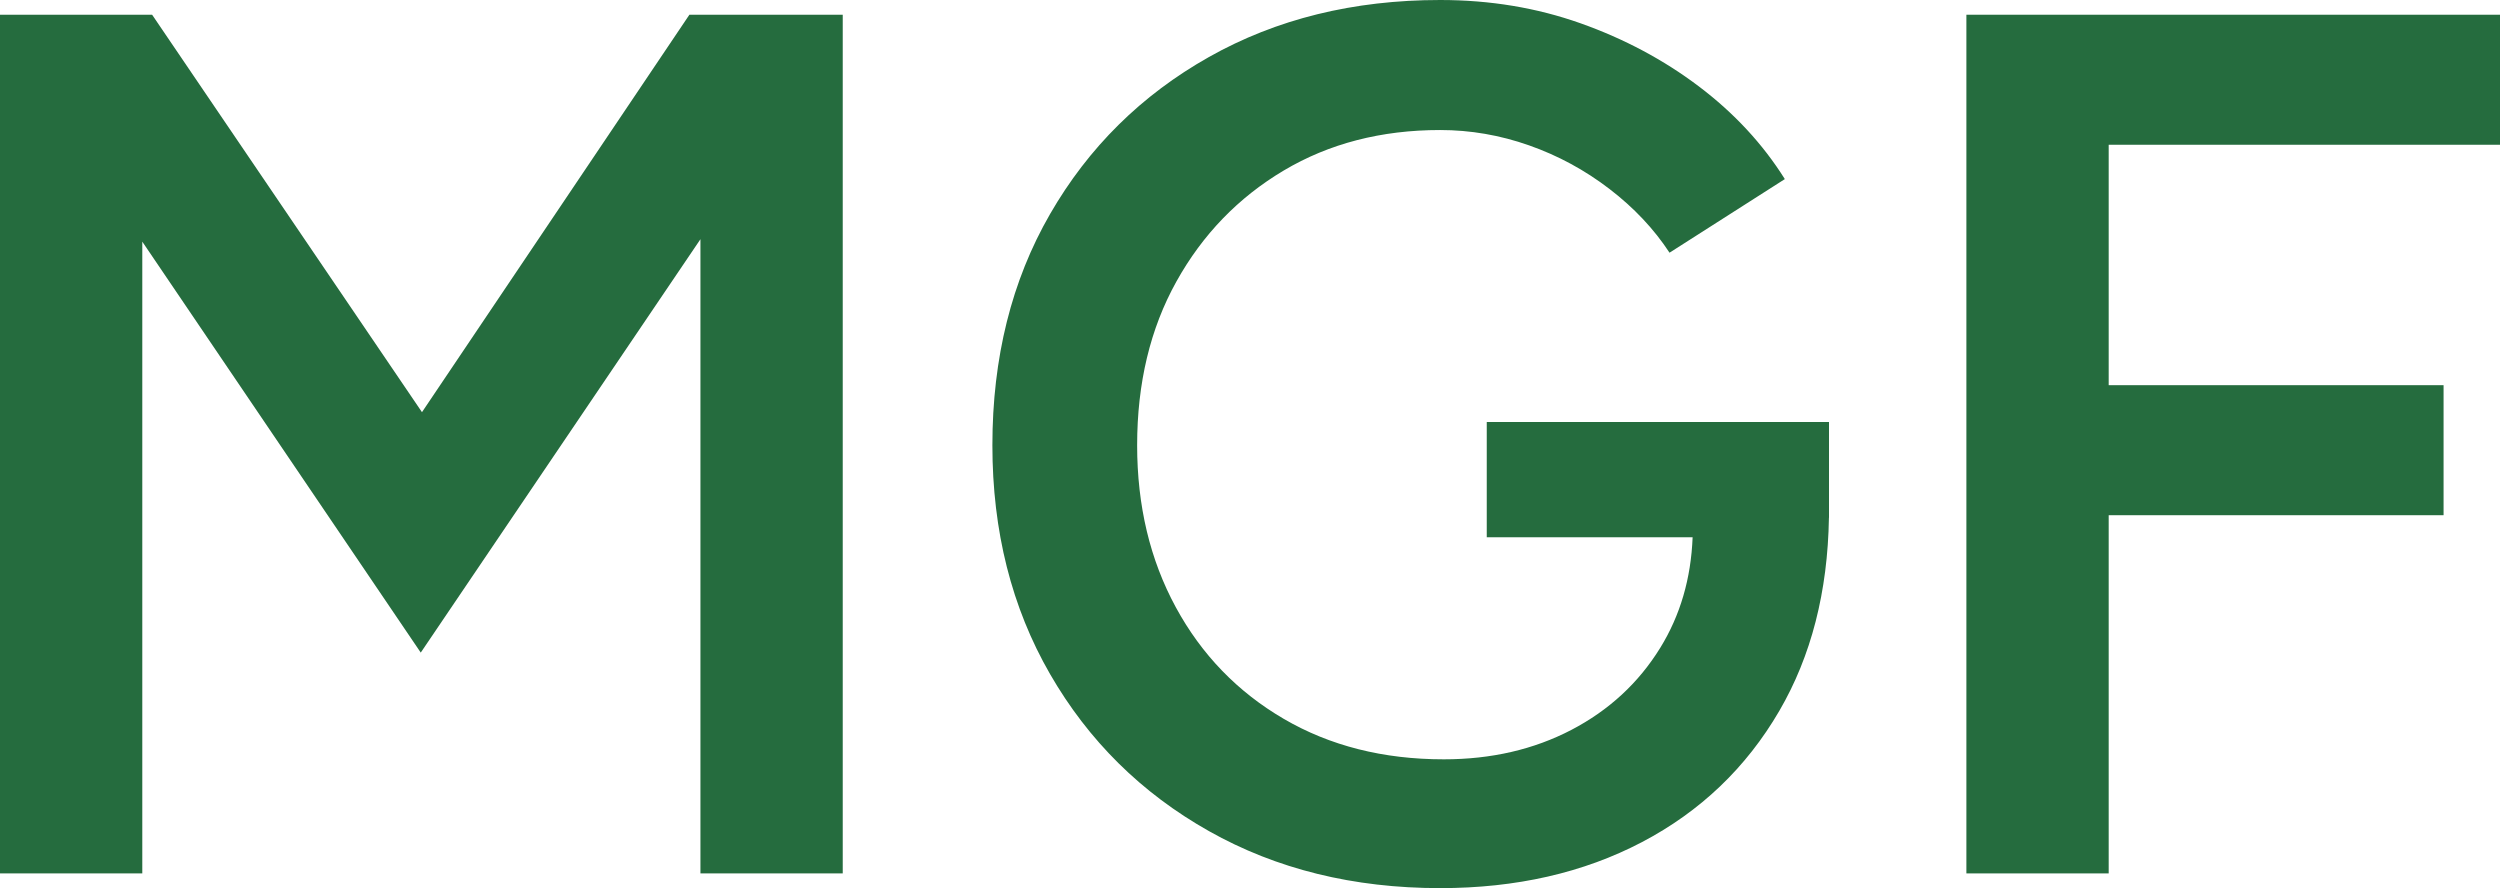 <svg xmlns:xlink="http://www.w3.org/1999/xlink" viewBox="0 0 21025.56 7469.33" style="shape-rendering:geometricPrecision; text-rendering:geometricPrecision; image-rendering:optimizeQuality; fill-rule:evenodd; clip-rule:evenodd" version="1.1" height="74.697mm" width="210.266mm" xml:space="preserve" xmlns="http://www.w3.org/2000/svg">
 <defs>
  <style type="text/css">
   
    .fil0 {fill:#256C3E;fill-rule:nonzero}
   
  </style>
 </defs>
 <g id="Warstwa_x0020_1">
  <g id="_3038719248224">
   <polygon points="16537.77,7345.55 16537.77,123.84 21025.56,123.84 21025.56,1217.41 17734.49,1217.41 17734.49,3239.47 20550.94,3239.47 20550.94,4333.03 17734.49,4333.03 17734.49,7345.55" class="fil0"></polygon>
   <path d="M12111.83 7469.33c-729.02,0 -1377.27,-159.86 -1944.67,-479.72 -567.46,-319.84 -1012.79,-760.01 -1336.02,-1320.56 -323.24,-560.54 -484.93,-1201.88 -484.93,-1924.04 0,-735.94 161.68,-1384.19 484.93,-1944.73 323.23,-560.55 768.56,-1000.72 1336.02,-1320.56 567.4,-319.79 1215.65,-479.72 1944.67,-479.72 419.55,0 813.32,65.38 1181.32,196.01 367.94,130.69 699.79,307.77 995.56,531.32 295.72,223.54 536.47,483.17 722.17,778.93l-969.79 619.01c-130.68,-199.46 -299.16,-378.3 -505.54,-536.47 -206.31,-158.22 -431.55,-280.31 -675.72,-366.24 -244.16,-86 -493.48,-128.99 -748,-128.99 -495.18,0 -933.64,113.53 -1315.34,340.47 -381.71,227 -682.64,538.17 -902.71,933.7 -220.09,395.47 -330.16,854.56 -330.16,1377.27 0,508.93 108.31,962.87 325,1361.8 216.63,398.93 519.25,711.85 907.87,938.85 388.55,226.94 837.34,340.41 1346.33,340.41 398.93,0 756.56,-82.55 1072.95,-247.56 316.39,-165.08 565.71,-395.54 747.95,-691.25 167.44,-271.76 257.99,-581.29 271.57,-928.55l-1731.37 0 0 -969.72 2878.36 0 0 732.48 0 72.23 -0.6 0.18c-10.01,622.84 -149.01,1164.46 -417.25,1624.71 -278.55,478.01 -663.71,845.95 -1155.48,1103.87 -491.72,257.93 -1057.42,386.86 -1697.11,386.86z" class="fil0"></path>
   <polygon points="-0,7345.55 -0,123.84 1279.27,123.84 3548.93,3466.46 5797.99,123.84 7087.62,123.84 7087.62,7345.55 5890.83,7345.55 5890.83,2011.81 3538.62,5488.51 1196.73,2032.43 1196.73,7345.55" class="fil0"></polygon>
  </g>
 </g>
</svg>
